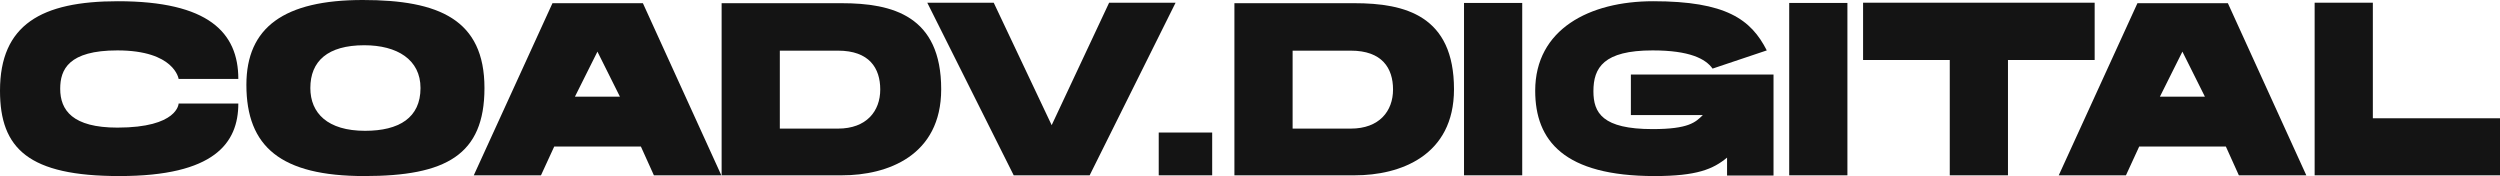 <?xml version="1.0" encoding="UTF-8"?> <svg xmlns="http://www.w3.org/2000/svg" width="284" height="20" viewBox="0 0 284 20" fill="none"> <path d="M13.395 0.14C4.711 0.14 0 2.793 0 10.307C0 16.899 3.264 20 13.565 20C24.349 20 27.073 16.257 27.073 11.76H20.291C20.291 11.76 20.234 14.497 13.338 14.497C8.23 14.497 6.839 12.514 6.839 10.084C6.839 7.905 7.776 5.726 13.338 5.726C19.837 5.726 20.291 8.966 20.291 8.966H27.073C27.073 3.687 23.668 0.14 13.395 0.14Z" fill="#141414"></path> <path d="M41.215 0C32.276 0 27.99 3.101 27.99 9.637C27.99 16.676 31.907 20 41.385 20C50.636 20 55.035 17.626 55.035 10C55.035 2.207 49.842 0 41.215 0ZM41.47 14.86C37.213 14.86 35.255 12.849 35.255 10C35.255 6.955 37.213 5.14 41.385 5.14C45.102 5.14 47.77 6.76 47.77 10C47.77 13.38 45.33 14.86 41.47 14.86Z" fill="#141414"></path> <path d="M73.033 0.363H62.76L53.821 19.916H61.455L62.959 16.648H72.806L74.282 19.916H81.944L73.033 0.363ZM65.314 10.978L67.868 5.866L70.422 10.978H65.314Z" fill="#141414"></path> <path d="M95.654 19.916C100.791 19.916 106.92 17.709 106.92 10.14C106.92 1.788 101.387 0.363 95.597 0.363H81.976V19.916H95.654ZM95.2 14.609H88.588V5.754H95.2C98.747 5.754 99.996 7.737 99.996 10.168C99.996 12.626 98.435 14.609 95.2 14.609Z" fill="#141414"></path> <path d="M125.997 0.307L119.47 14.218L112.887 0.307H105.338L115.157 19.916H123.784L133.546 0.307H125.997Z" fill="#141414"></path> <path d="M137.704 19.916V15.056H131.631V19.916H137.704Z" fill="#141414"></path> <path d="M153.907 19.916C159.044 19.916 165.174 17.709 165.174 10.14C165.174 1.788 159.64 0.363 153.851 0.363H140.229V19.916H153.907ZM153.453 14.609H146.841V5.754H153.453C157.001 5.754 158.249 7.737 158.249 10.168C158.249 12.626 156.688 14.609 153.453 14.609Z" fill="#141414"></path> <path d="M166.312 19.916H172.925V0.335H166.312V19.916Z" fill="#141414"></path> <path d="M185.268 8.464V13.073H193.441C192.618 13.883 191.852 14.665 187.737 14.665C182.033 14.665 181.012 12.821 181.012 10.363C181.012 7.682 182.175 5.726 187.737 5.726C191.937 5.726 193.753 6.676 194.548 7.793L200.706 5.726C198.918 2.207 196.081 0.14 187.794 0.14C180.558 0.14 174.399 3.324 174.399 10.307C174.399 15.978 177.663 20 187.964 20C192.76 20 194.605 19.218 196.194 17.905V19.944H201.472V8.464H185.268Z" fill="#141414"></path> <path d="M203.254 19.916H209.866V0.335H203.254V19.916Z" fill="#141414"></path> <path d="M211.646 0.307V6.816H221.493V19.916H228.105V6.816H237.953V0.307H211.646Z" fill="#141414"></path> <path d="M253.086 0.363H242.813L233.874 19.916H241.508L243.012 16.648H252.859L254.335 19.916H261.997L253.086 0.363ZM245.367 10.978L247.921 5.866L250.475 10.978H245.367Z" fill="#141414"></path> <path d="M269.555 13.436V0.307H262.943V19.916H284V13.436H269.555Z" fill="#141414"></path> </svg> 